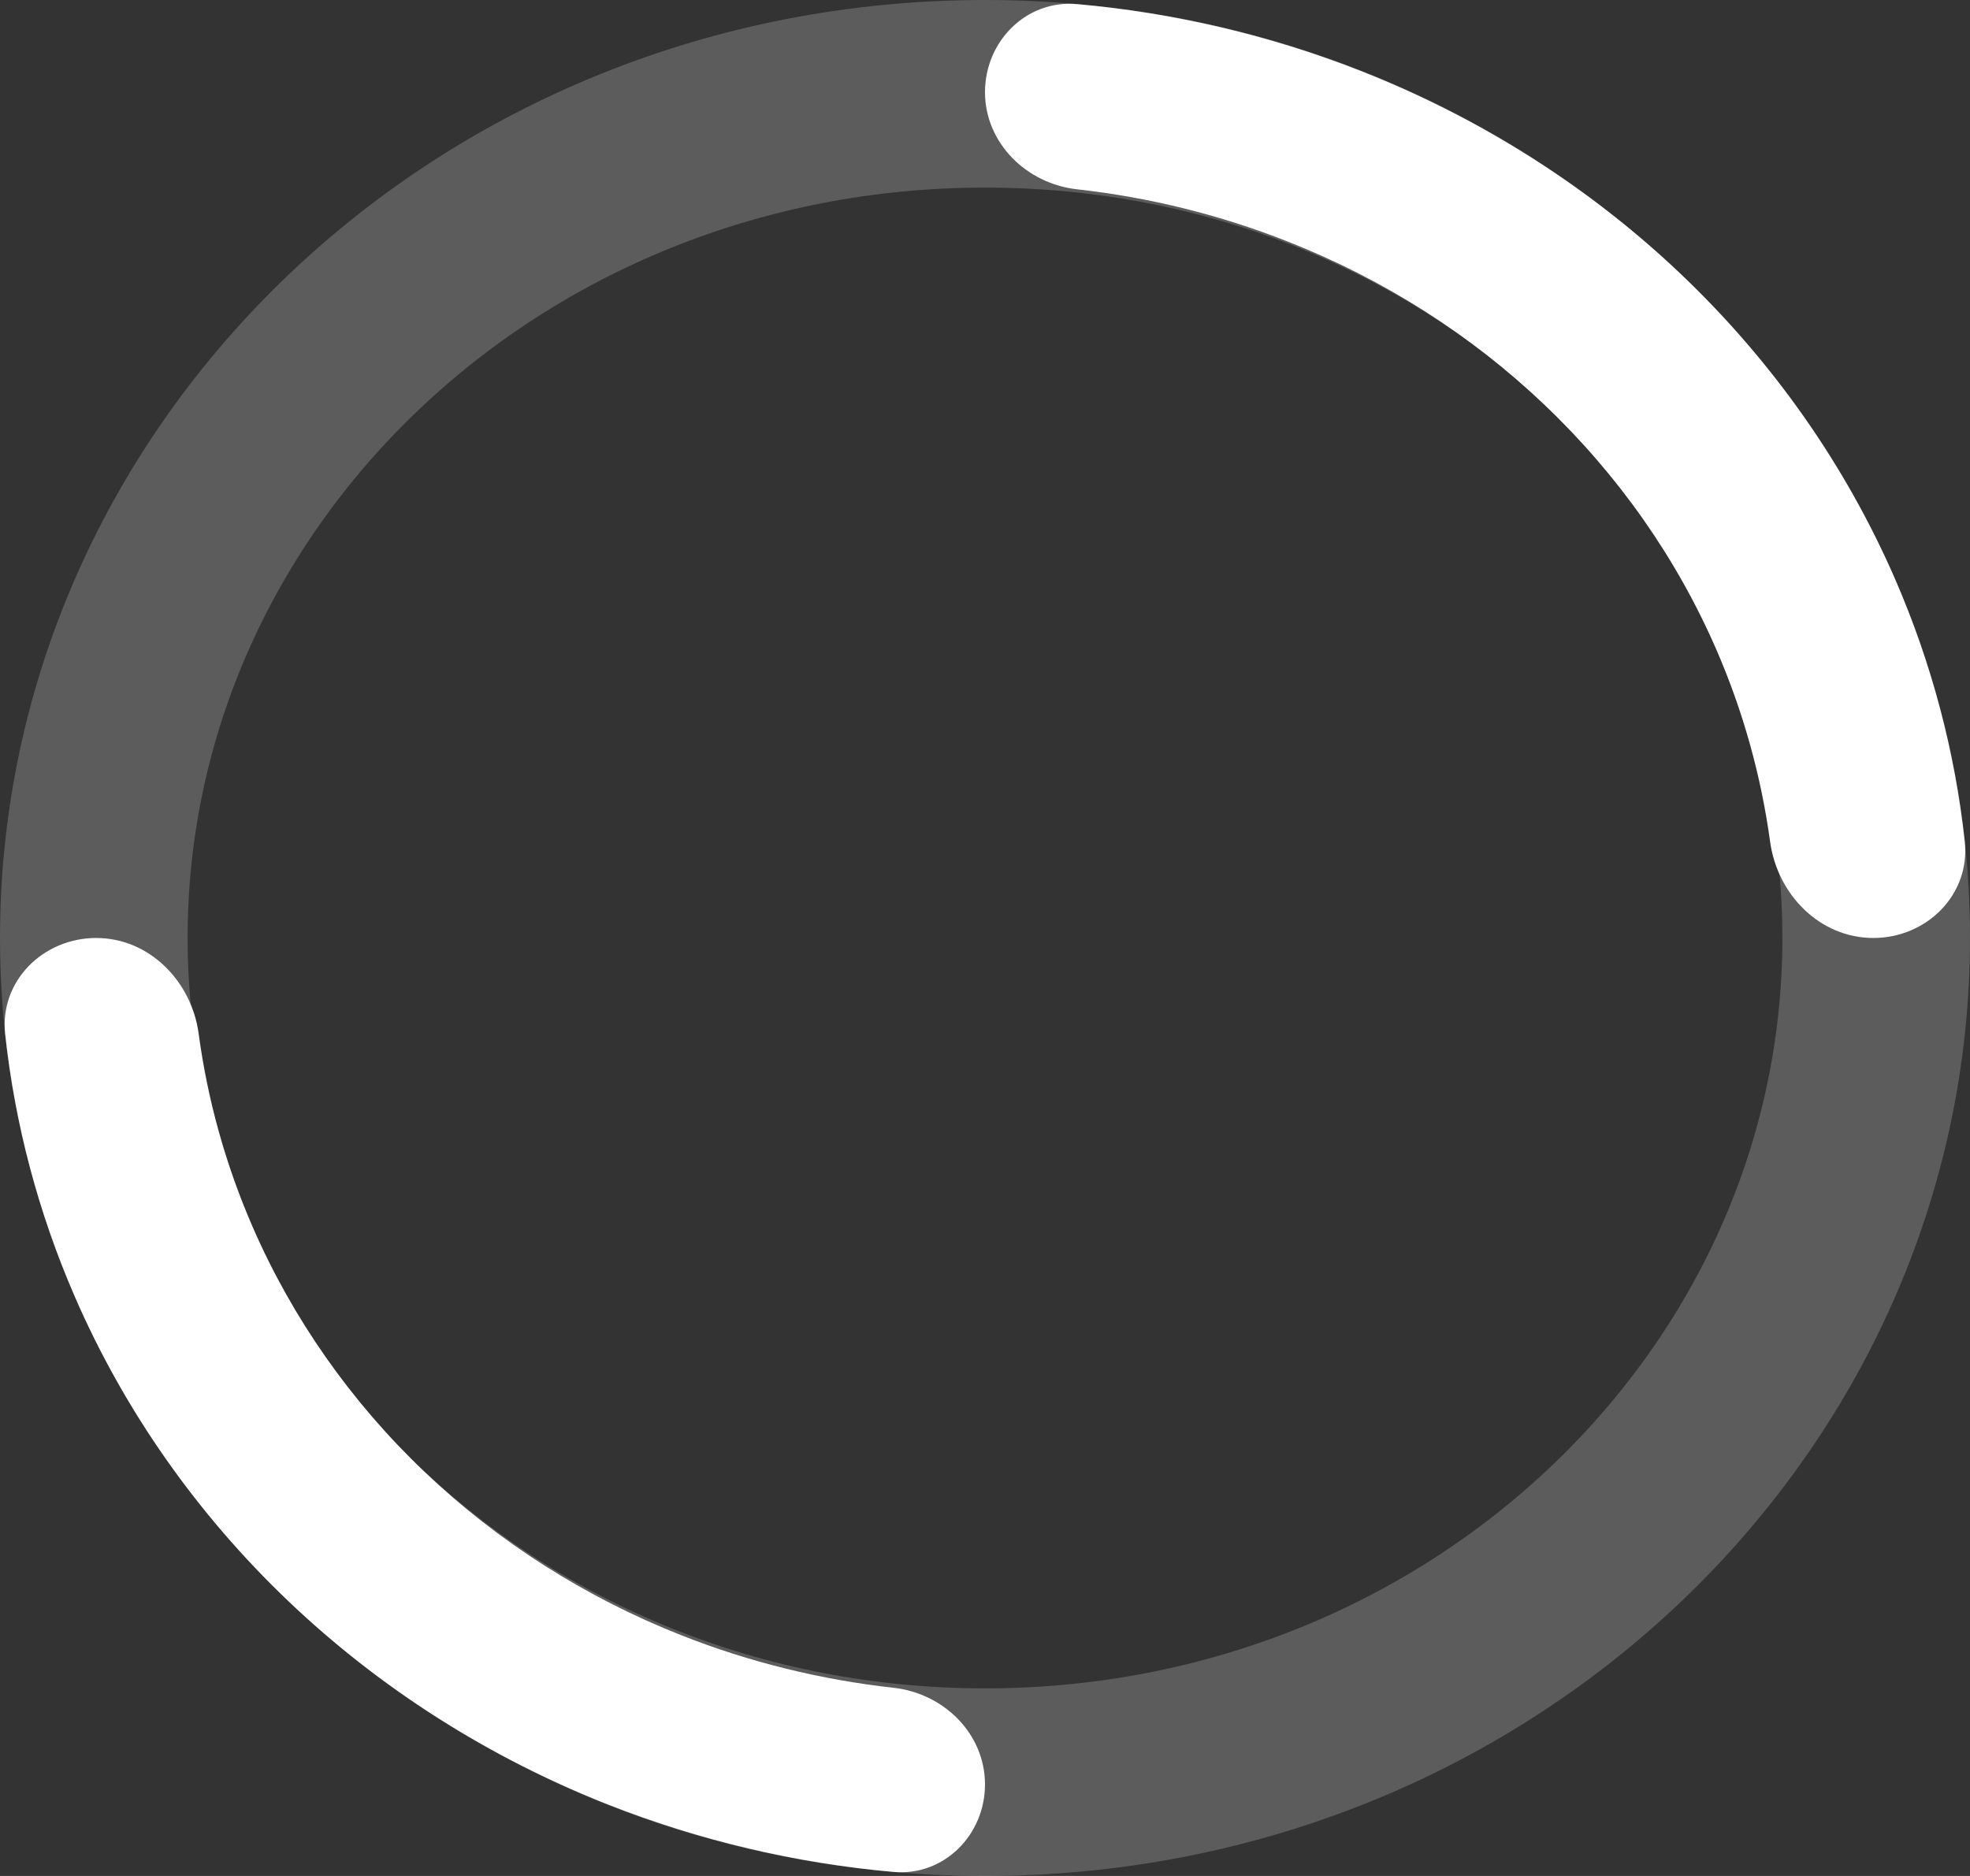 <svg width="21" height="20" viewBox="0 0 21 20" fill="none" xmlns="http://www.w3.org/2000/svg">
<rect x="0" y="0" width="21" height="20" fill="#333333" stroke="none"/>
<g id="loading-spanner-default-white">
<path id="Ellipse 25" d="M20 10C20 14.925 15.793 19 10.5 19C5.207 19 1 14.925 1 10C1 5.075 5.207 1 10.5 1C15.793 1 20 5.075 20 10Z" stroke="white" stroke-opacity="0.2" stroke-width="2"/>
<path id="Ellipse 26" d="M19.969 10C20.538 10 21.006 9.537 20.944 8.971C20.84 8.011 20.59 7.068 20.201 6.173C19.673 4.96 18.9 3.858 17.925 2.929C16.95 2 15.792 1.264 14.518 0.761C13.547 0.378 12.523 0.137 11.481 0.044C10.941 -0.005 10.5 0.44 10.5 0.982C10.5 1.524 10.941 1.958 11.48 2.018C12.252 2.104 13.008 2.291 13.729 2.576C14.753 2.979 15.683 3.571 16.466 4.318C17.25 5.064 17.872 5.95 18.296 6.925C18.581 7.581 18.773 8.27 18.869 8.972C18.945 9.536 19.399 10 19.969 10Z" fill="white"/>
<path id="Ellipse 27" d="M1.025 10C0.459 10 -0.006 10.46 0.055 11.023C0.159 11.985 0.409 12.93 0.799 13.827C1.327 15.04 2.1 16.142 3.075 17.071C4.05 18 5.208 18.736 6.482 19.239C7.455 19.622 8.481 19.864 9.525 19.957C10.062 20.005 10.5 19.563 10.5 19.024C10.5 18.485 10.062 18.053 9.526 17.994C8.751 17.908 7.99 17.721 7.266 17.435C6.241 17.031 5.31 16.438 4.525 15.691C3.74 14.943 3.118 14.056 2.693 13.08C2.406 12.42 2.213 11.728 2.118 11.022C2.043 10.461 1.591 10 1.025 10Z" fill="white"/>
</g>
</svg>

